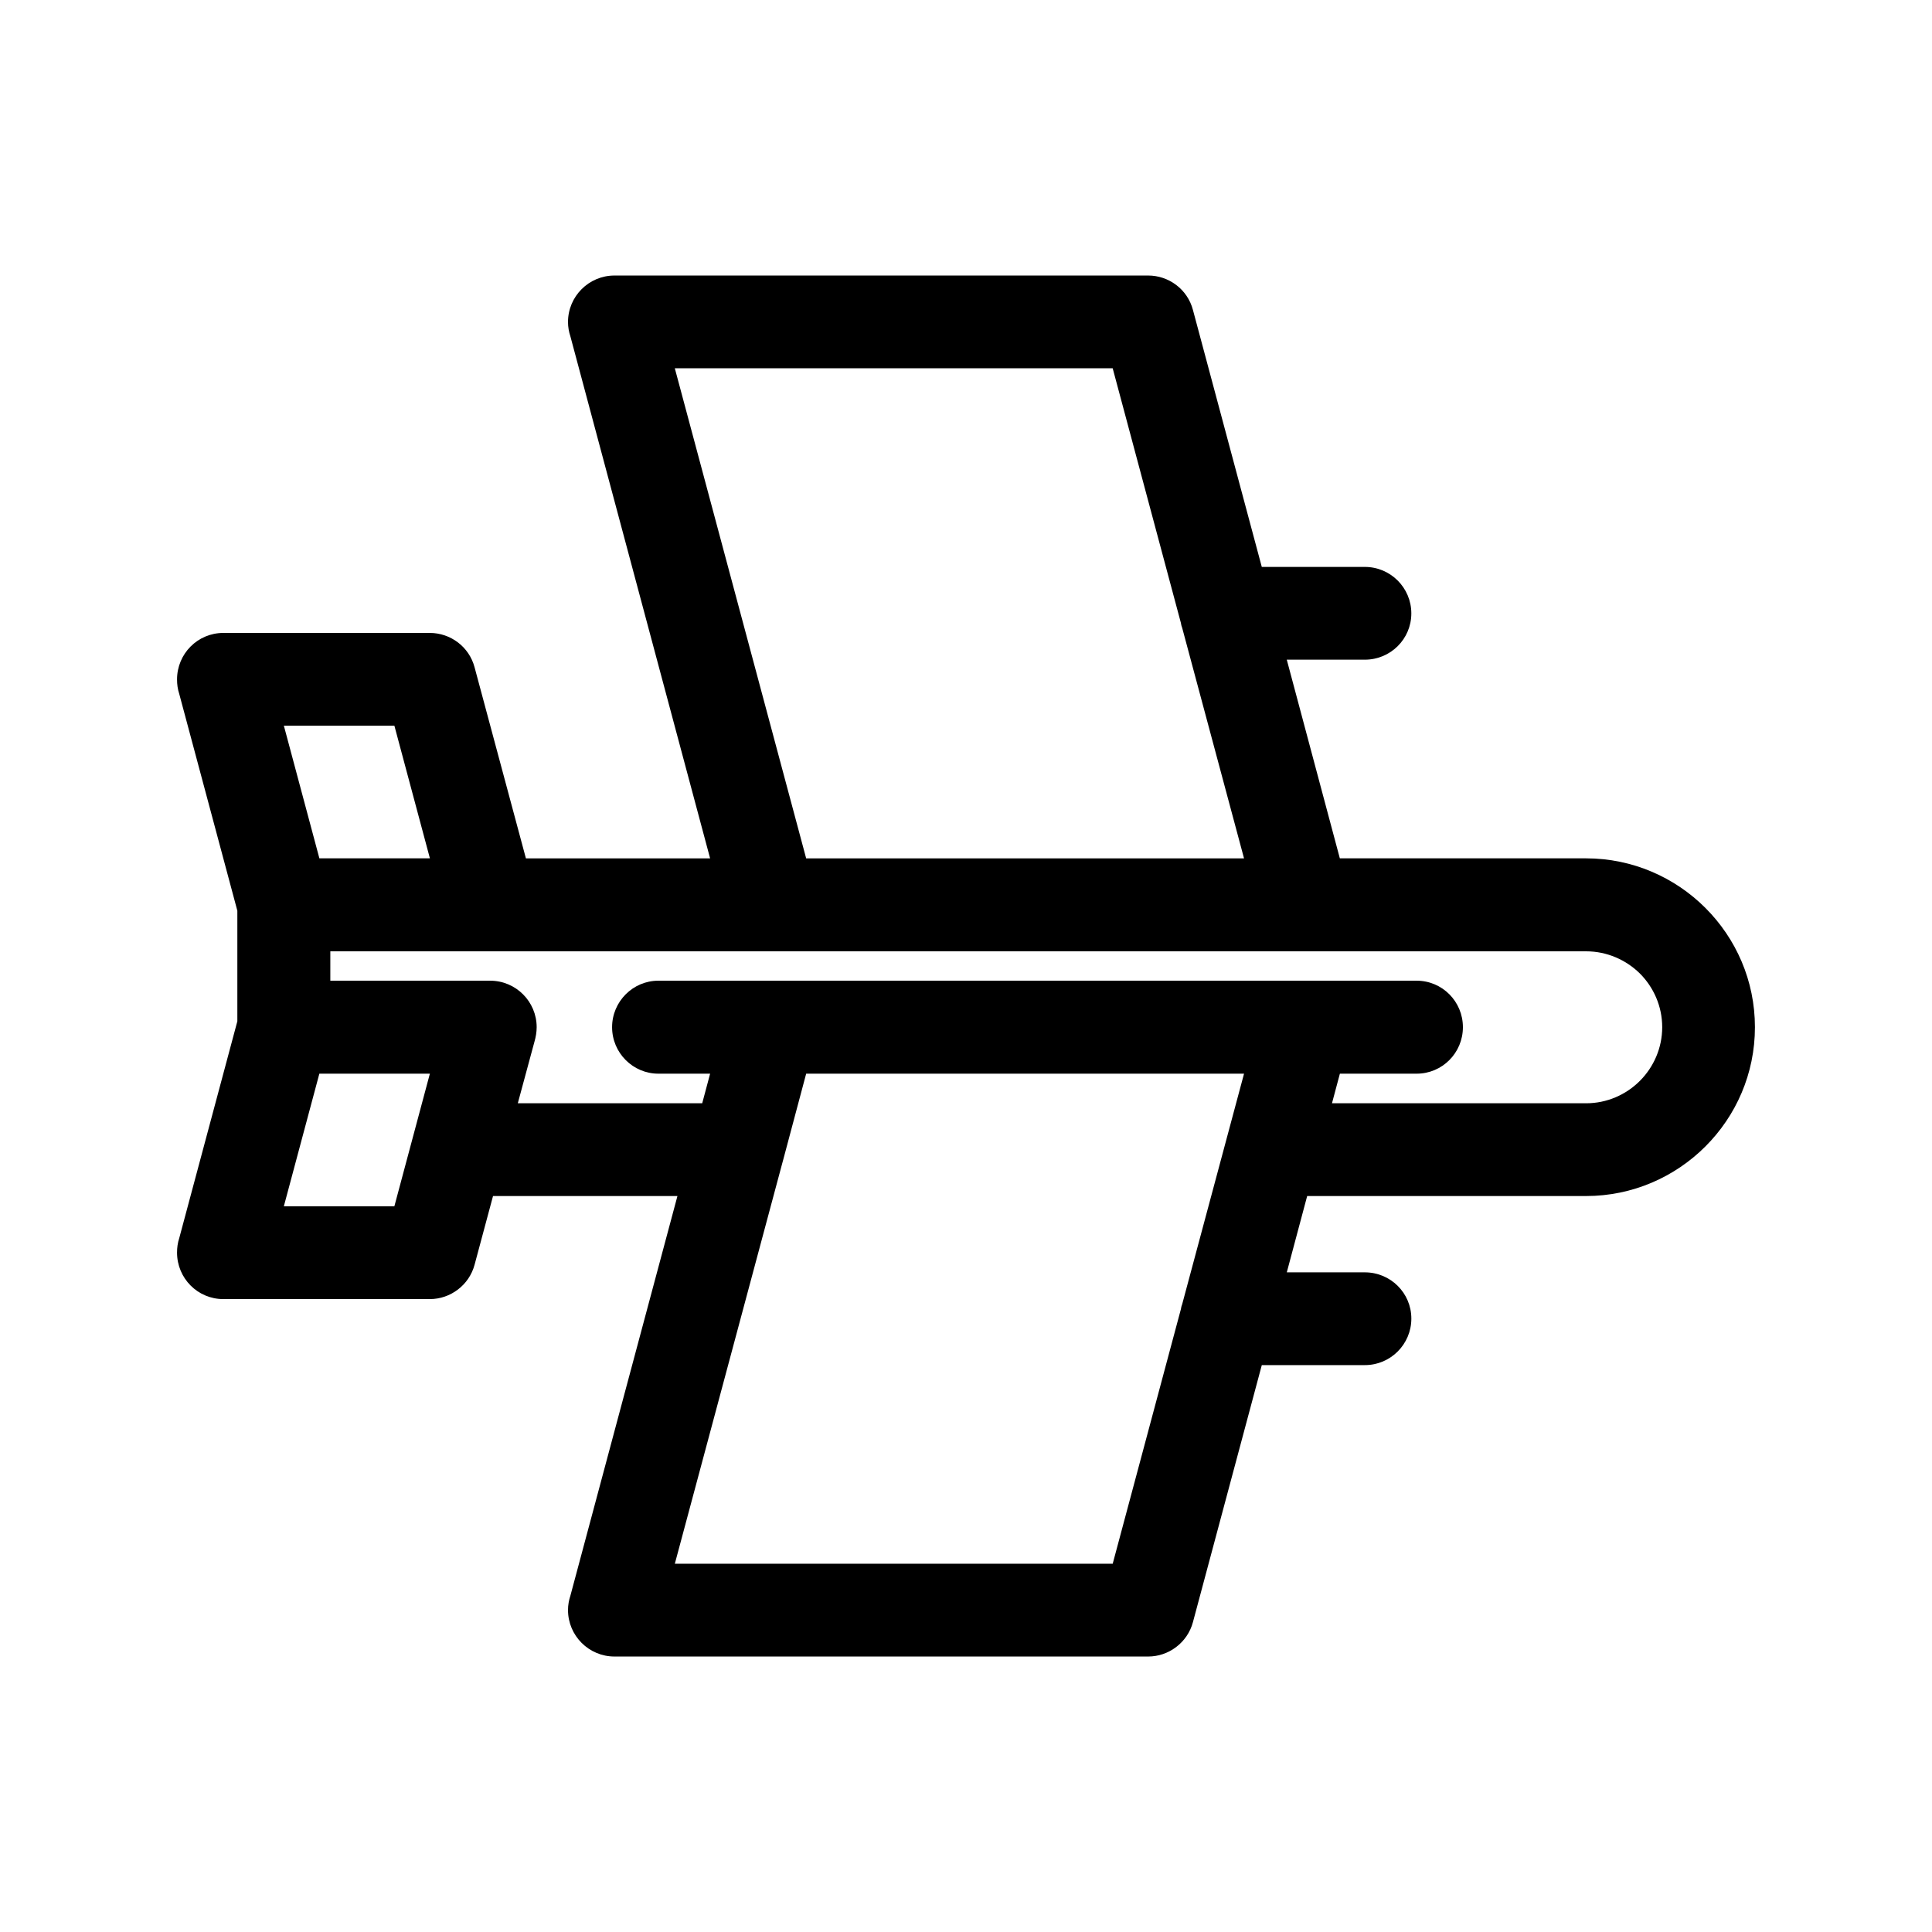 <?xml version="1.0" encoding="UTF-8"?>
<!-- Uploaded to: SVG Repo, www.svgrepo.com, Generator: SVG Repo Mixer Tools -->
<svg fill="#000000" width="800px" height="800px" version="1.1" viewBox="144 144 512 512" xmlns="http://www.w3.org/2000/svg">
 <path d="m564.33 396.11h-332.79v7.785h42.363c6.797 0 12.32 5.519 12.32 12.32 0 1.336-0.234 2.613-0.582 3.836l-4.418 16.328h48.871l2.094-7.844h-13.715c-6.742 0-12.262-5.519-12.262-12.32 0-6.797 5.519-12.32 12.262-12.32h200.95c6.797 0 12.262 5.519 12.262 12.32 0 6.797-5.461 12.32-12.262 12.32h-20.34l-2.094 7.844h67.348c5.519 0 10.574-2.266 14.238-5.926 3.66-3.66 5.926-8.715 5.926-14.238 0-5.519-2.266-10.574-5.926-14.238-3.66-3.602-8.715-5.867-14.238-5.867zm-58.633-101.87c6.797 0 12.32 5.519 12.32 12.32 0 6.797-5.519 12.262-12.32 12.262h-20.688l14.062 52.648h65.258c12.32 0 23.535 5.055 31.613 13.133 8.137 8.137 13.133 19.293 13.133 31.613 0 12.32-4.996 23.477-13.133 31.613-8.078 8.078-19.293 13.133-31.613 13.133h-73.914l-5.402 20.223h20.688c6.797 0 12.32 5.461 12.32 12.262 0 6.797-5.519 12.32-12.32 12.32h-27.312l-18.246 68.105c-1.453 5.461-6.449 9.125-11.855 9.125h-141.44c-6.797 0-12.32-5.519-12.32-12.32 0-1.336 0.234-2.613 0.641-3.836l28.359-105.88h-48.871l-4.883 18.188c-1.453 5.461-6.449 9.125-11.855 9.125h-54.738c-6.797 0-12.262-5.519-12.262-12.32 0-1.336 0.176-2.613 0.582-3.836l15.398-57.469v-29.289l-15.398-57.469c-0.406-1.219-0.582-2.5-0.582-3.836 0-6.797 5.461-12.32 12.262-12.32h54.738c5.402 0 10.402 3.602 11.855 9.125l13.598 50.613h48.812l-37.016-138.3c-0.406-1.219-0.641-2.5-0.641-3.836 0-6.797 5.519-12.32 12.32-12.32h141.44c5.402 0 10.402 3.602 11.855 9.125l18.246 68.105h27.312zm-48.406 16.156c-0.176-0.465-0.289-0.871-0.348-1.336l-18.07-67.465h-116.04l34.809 129.88h116.04l-16.387-61.074zm-238.07 153.29h29.289l9.414-35.156h-29.289zm237.73 27.254c0.059-0.465 0.176-0.871 0.348-1.336l16.387-61.074h-116.04l-6.043 22.664c-0.117 0.406-0.234 0.871-0.348 1.277l-28.414 105.93h116.04zm-199.02-119.47-9.414-35.156h-29.289l9.414 35.156z"/>
</svg>
